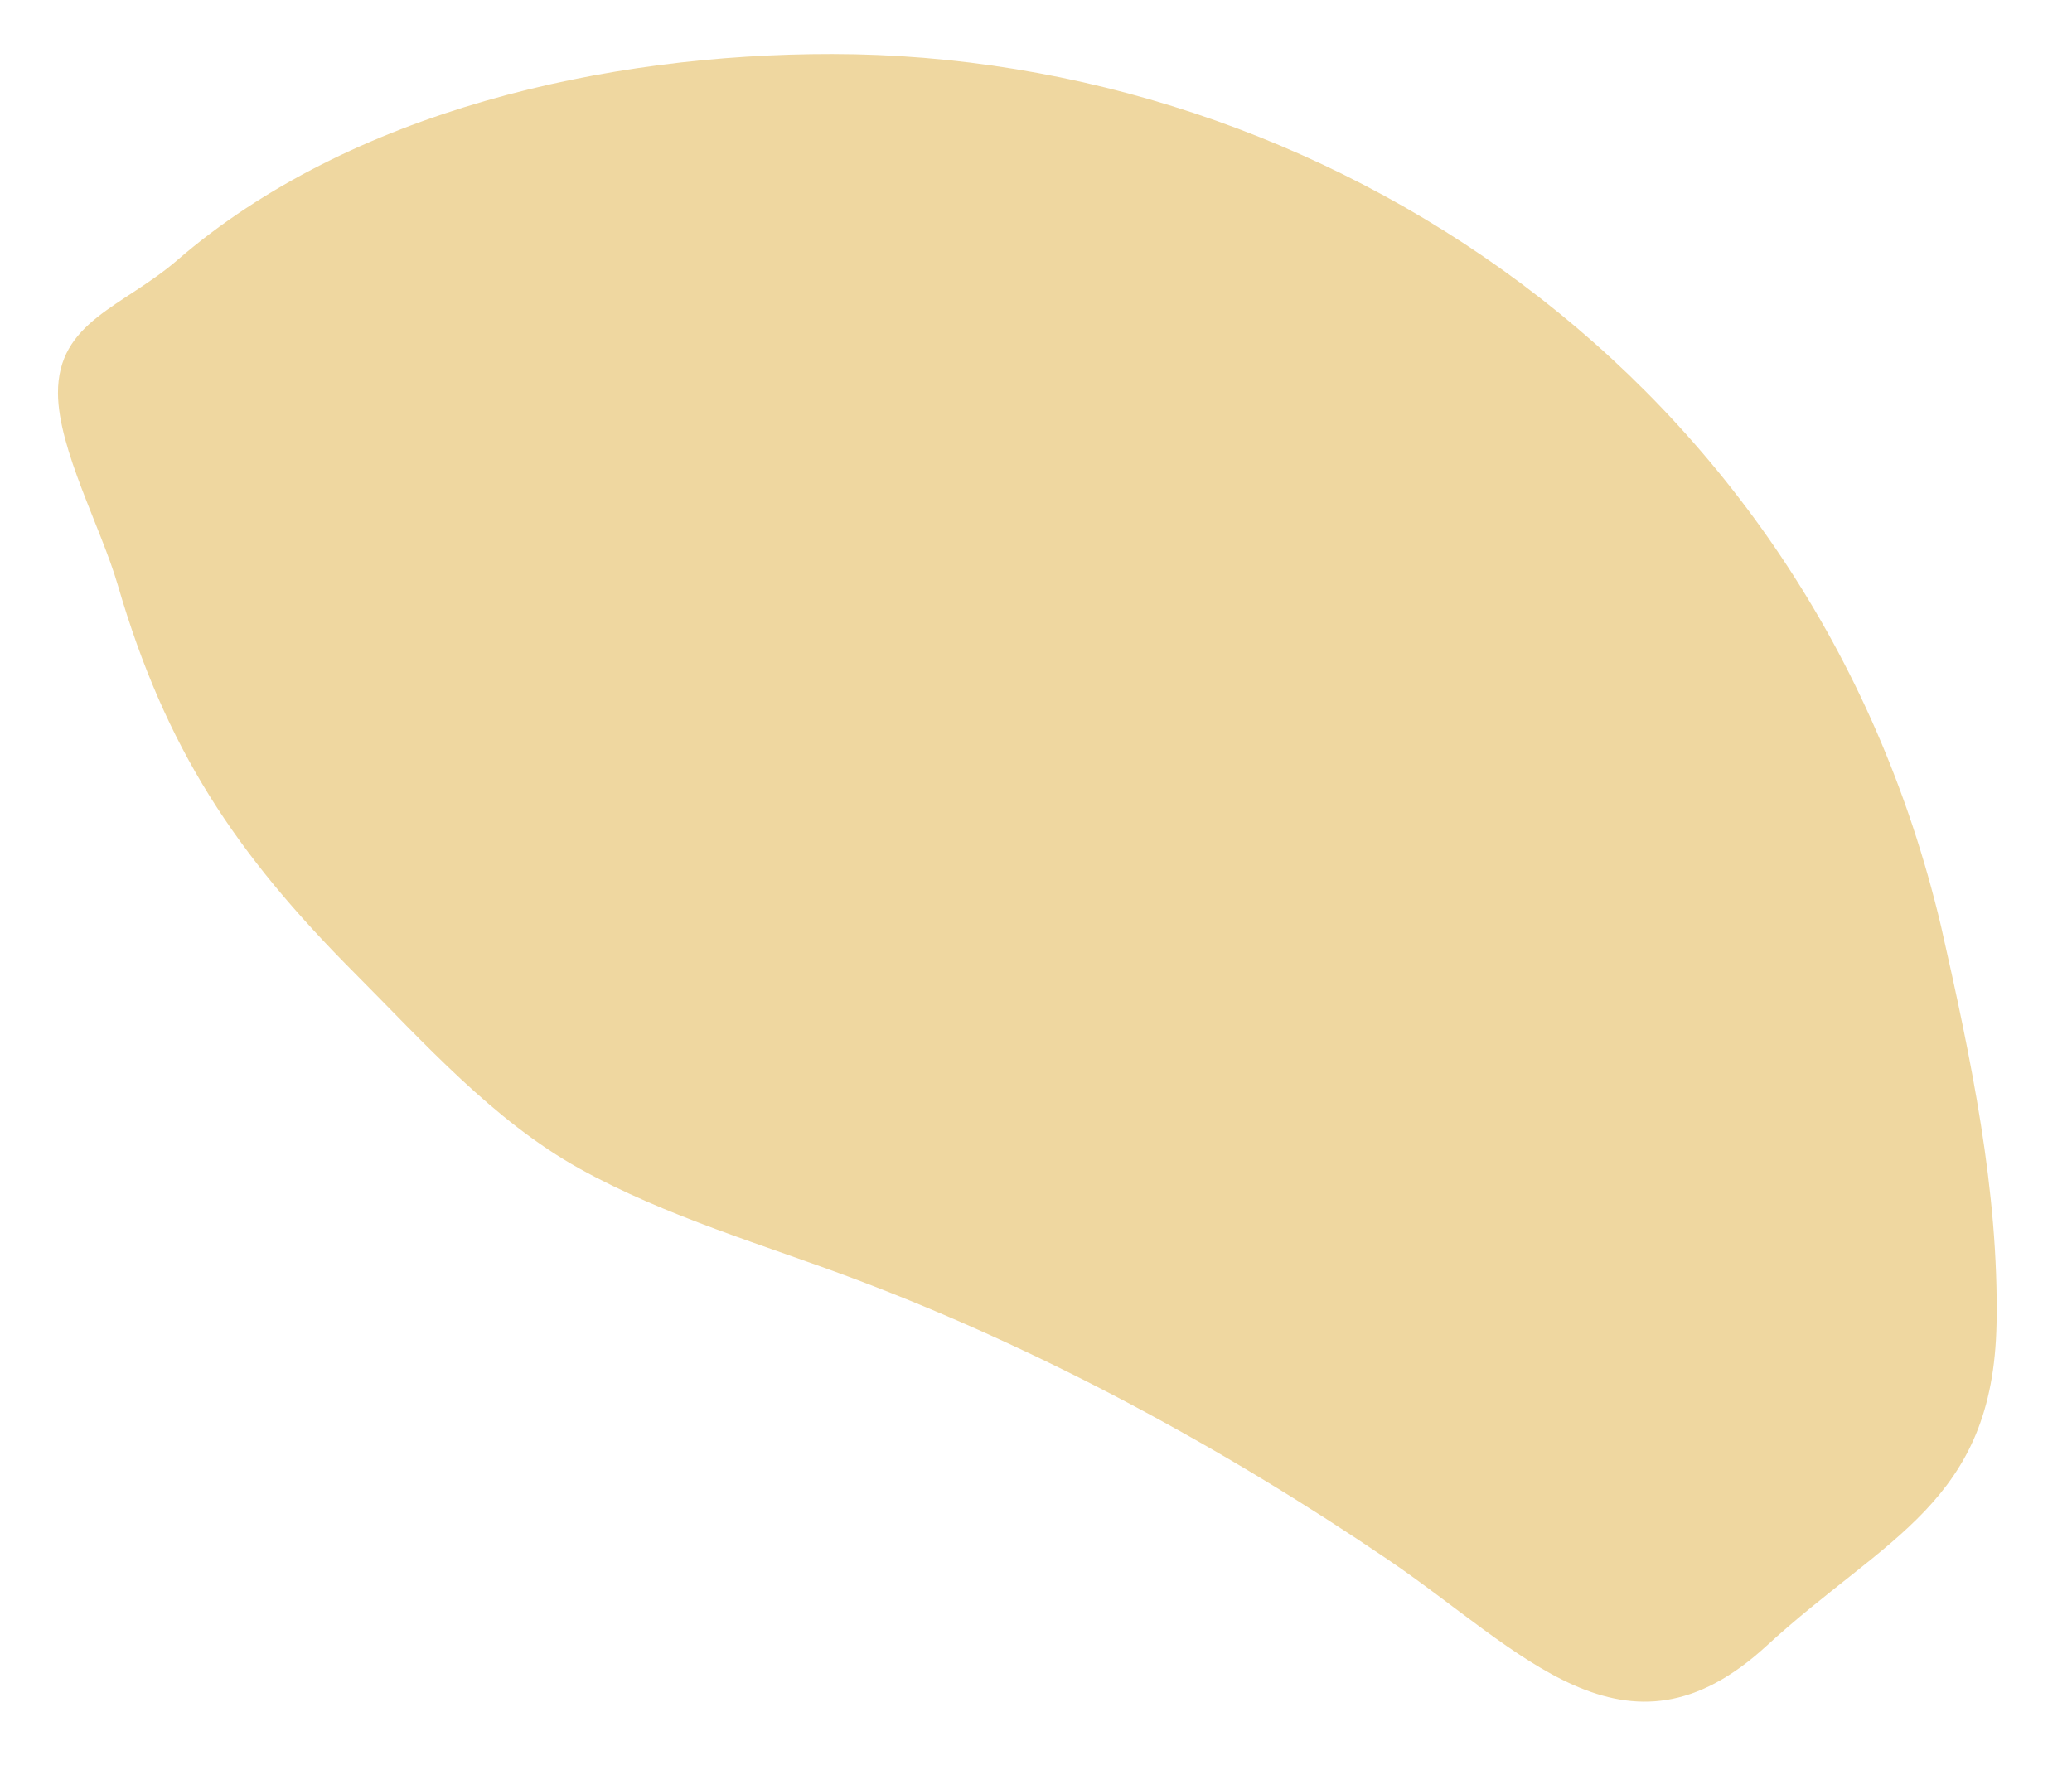 <?xml version="1.0" encoding="UTF-8"?><svg xmlns="http://www.w3.org/2000/svg" viewBox="0 0 790.88 675.59"><defs><style>.u{fill:#efd7a0;}</style></defs><g id="a"/><g id="b"/><g id="c"/><g id="d"/><g id="e"/><g id="f"/><g id="g"/><g id="h"/><g id="i"><path class="u" d="M740.89,353.58c11.41,50.42,22.1,101.02,21.19,151.65-1.23,68.43-42.32,81.32-87.81,123.12-53.95,49.57-93.5,1.62-144.7-33.09-63.15-42.81-131.75-79.95-202.42-106.65-35.34-13.35-72.61-23.96-105.98-42.49-32.78-18.2-59.46-48.19-85.73-74.55-45.66-45.8-72.31-85.81-90.51-148.32-6.37-21.87-22.67-51.7-22.8-73.06-.16-27.52,24.97-33.08,45.57-50.9C133.62,42.27,231.71,20.53,317.68,20.63c187.1,.21,373.57,122.8,423.21,332.96Z"/></g><g id="j"><g id="k"/><g id="l"/><g id="m"/><g id="n"/><g id="o"/><g id="p"/><g id="q"/><g id="r"/><g id="s"/><g id="t"/></g></svg>